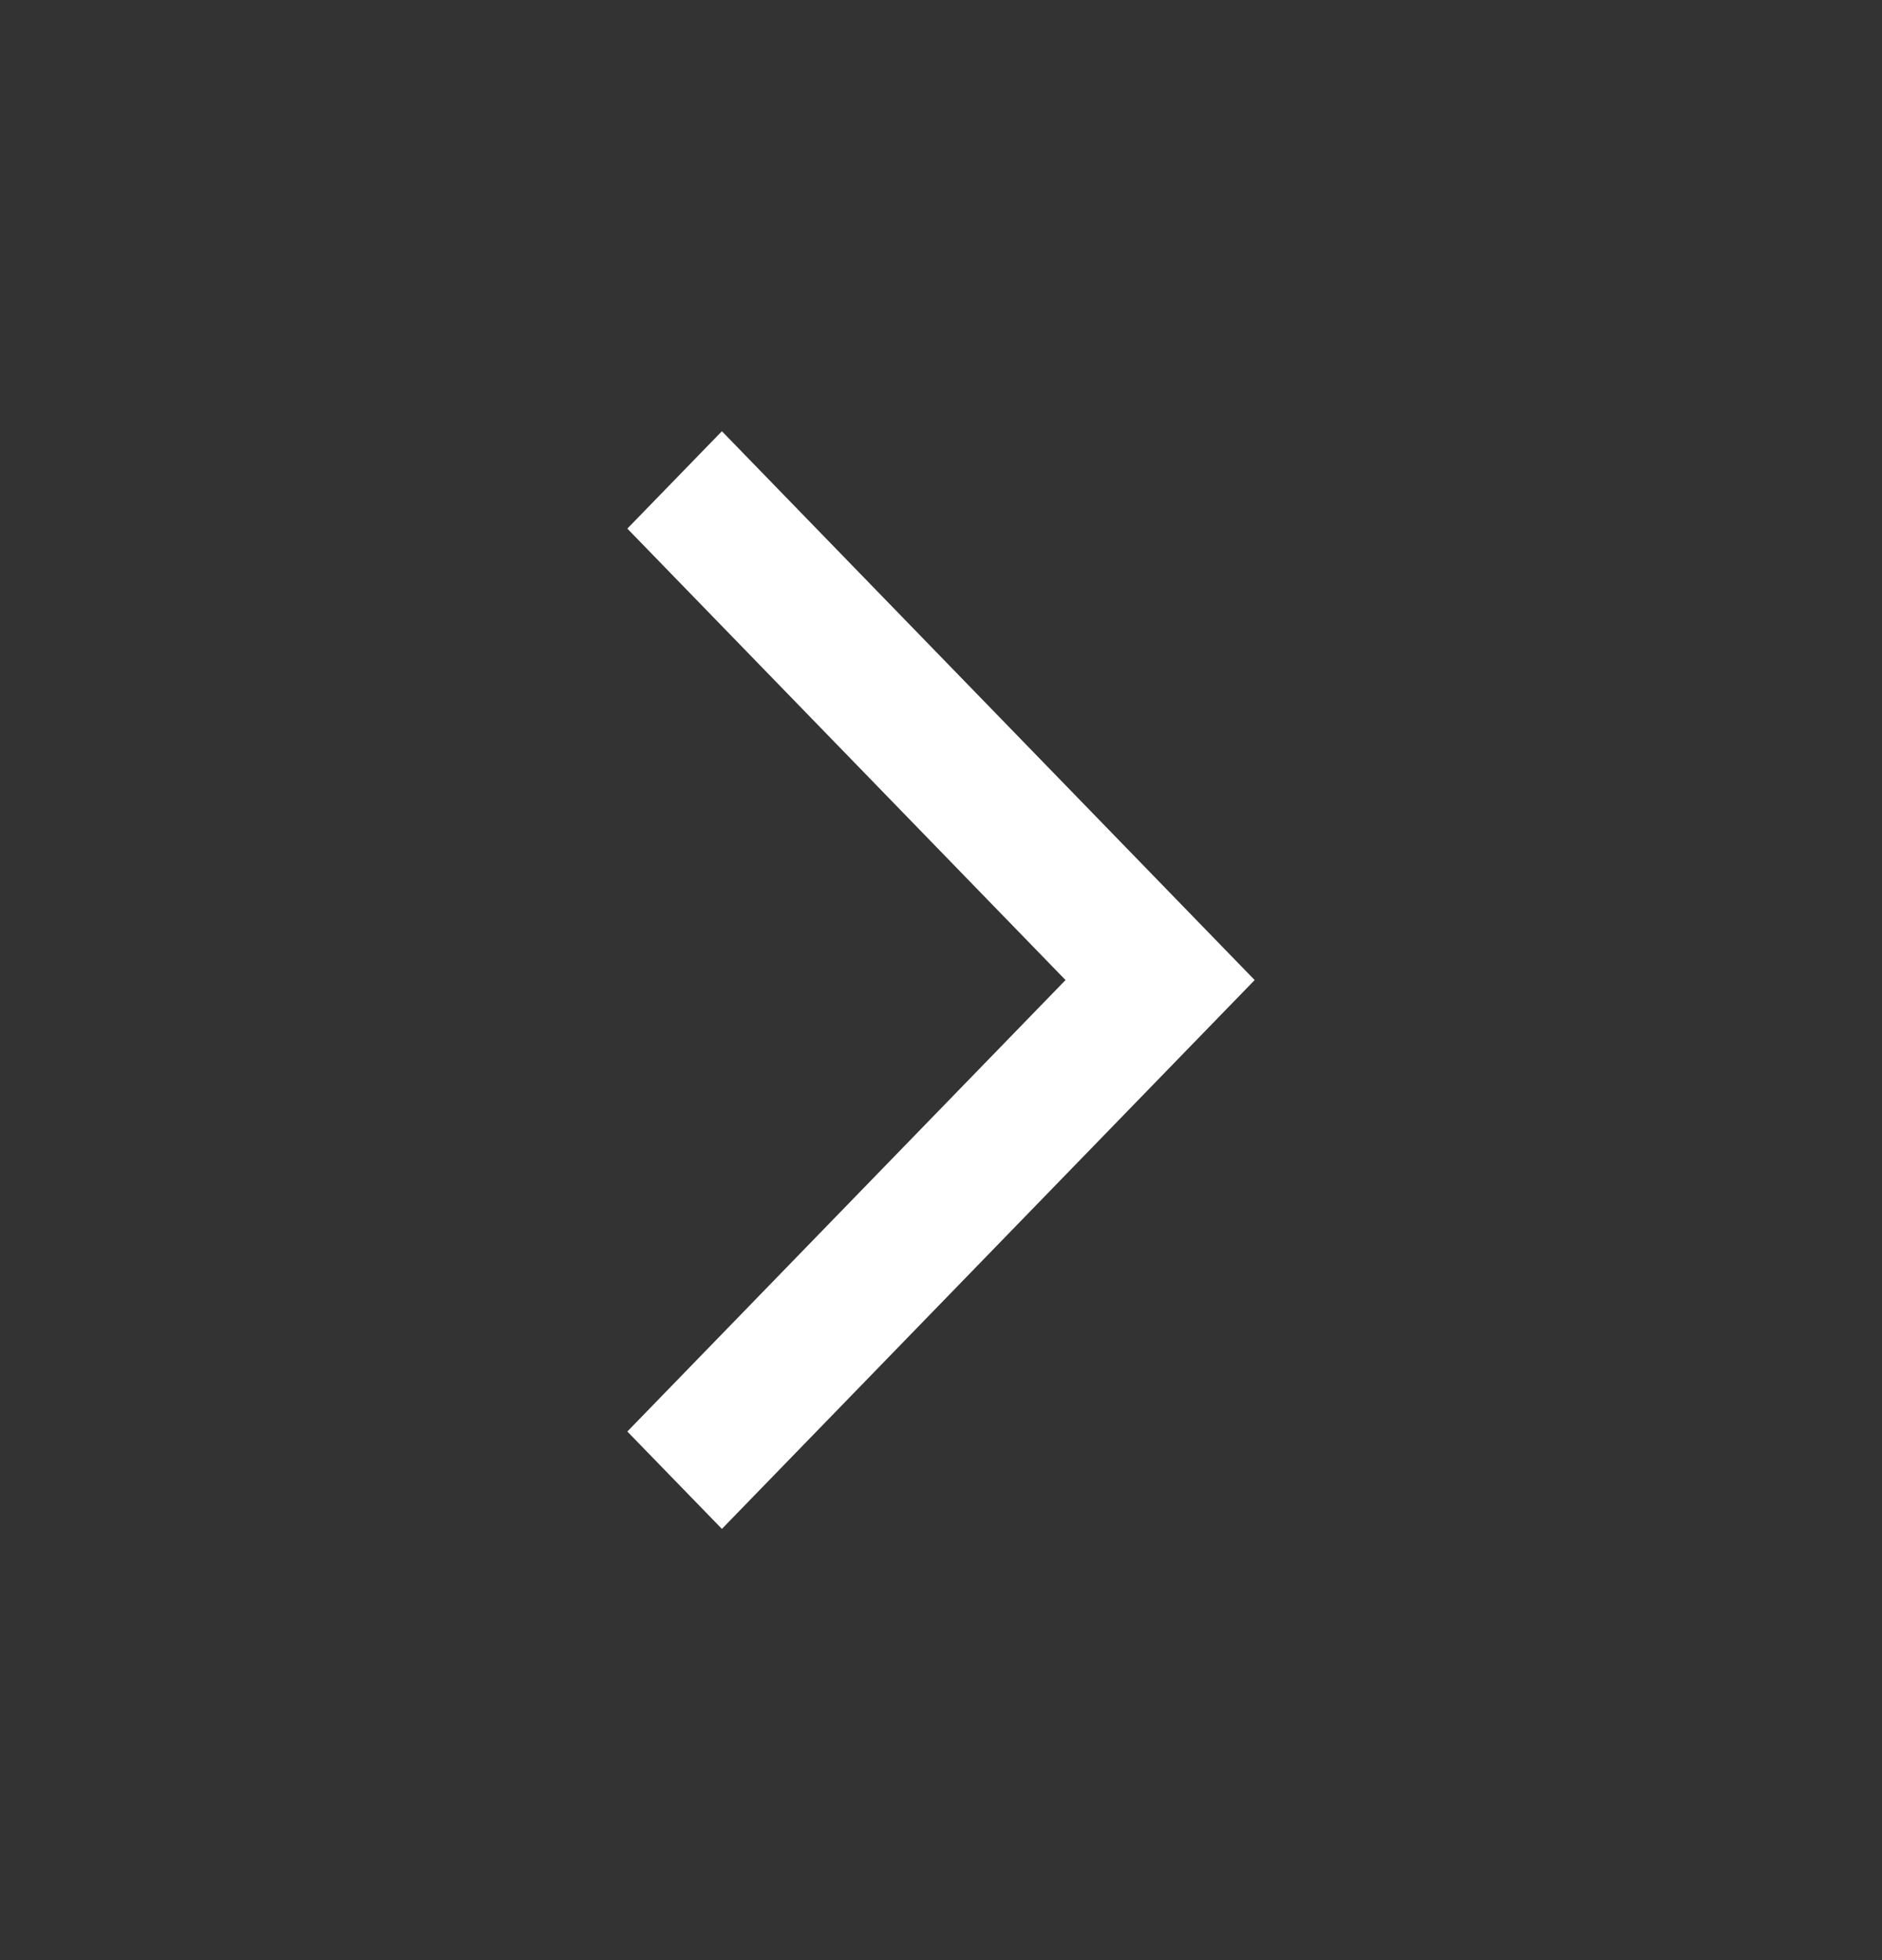 <svg width="24" height="25" viewBox="0 0 24 25" fill="none" xmlns="http://www.w3.org/2000/svg">
    <rect x="0" y="0" width="24" height="25" fill="#333333" stroke="none"/>
    <path d="M9.206 5.5L16 12.5L9.206 19.5L8 18.258L13.588 12.5L8 6.742L9.206 5.5Z"
        fill="white" />
</svg>
    